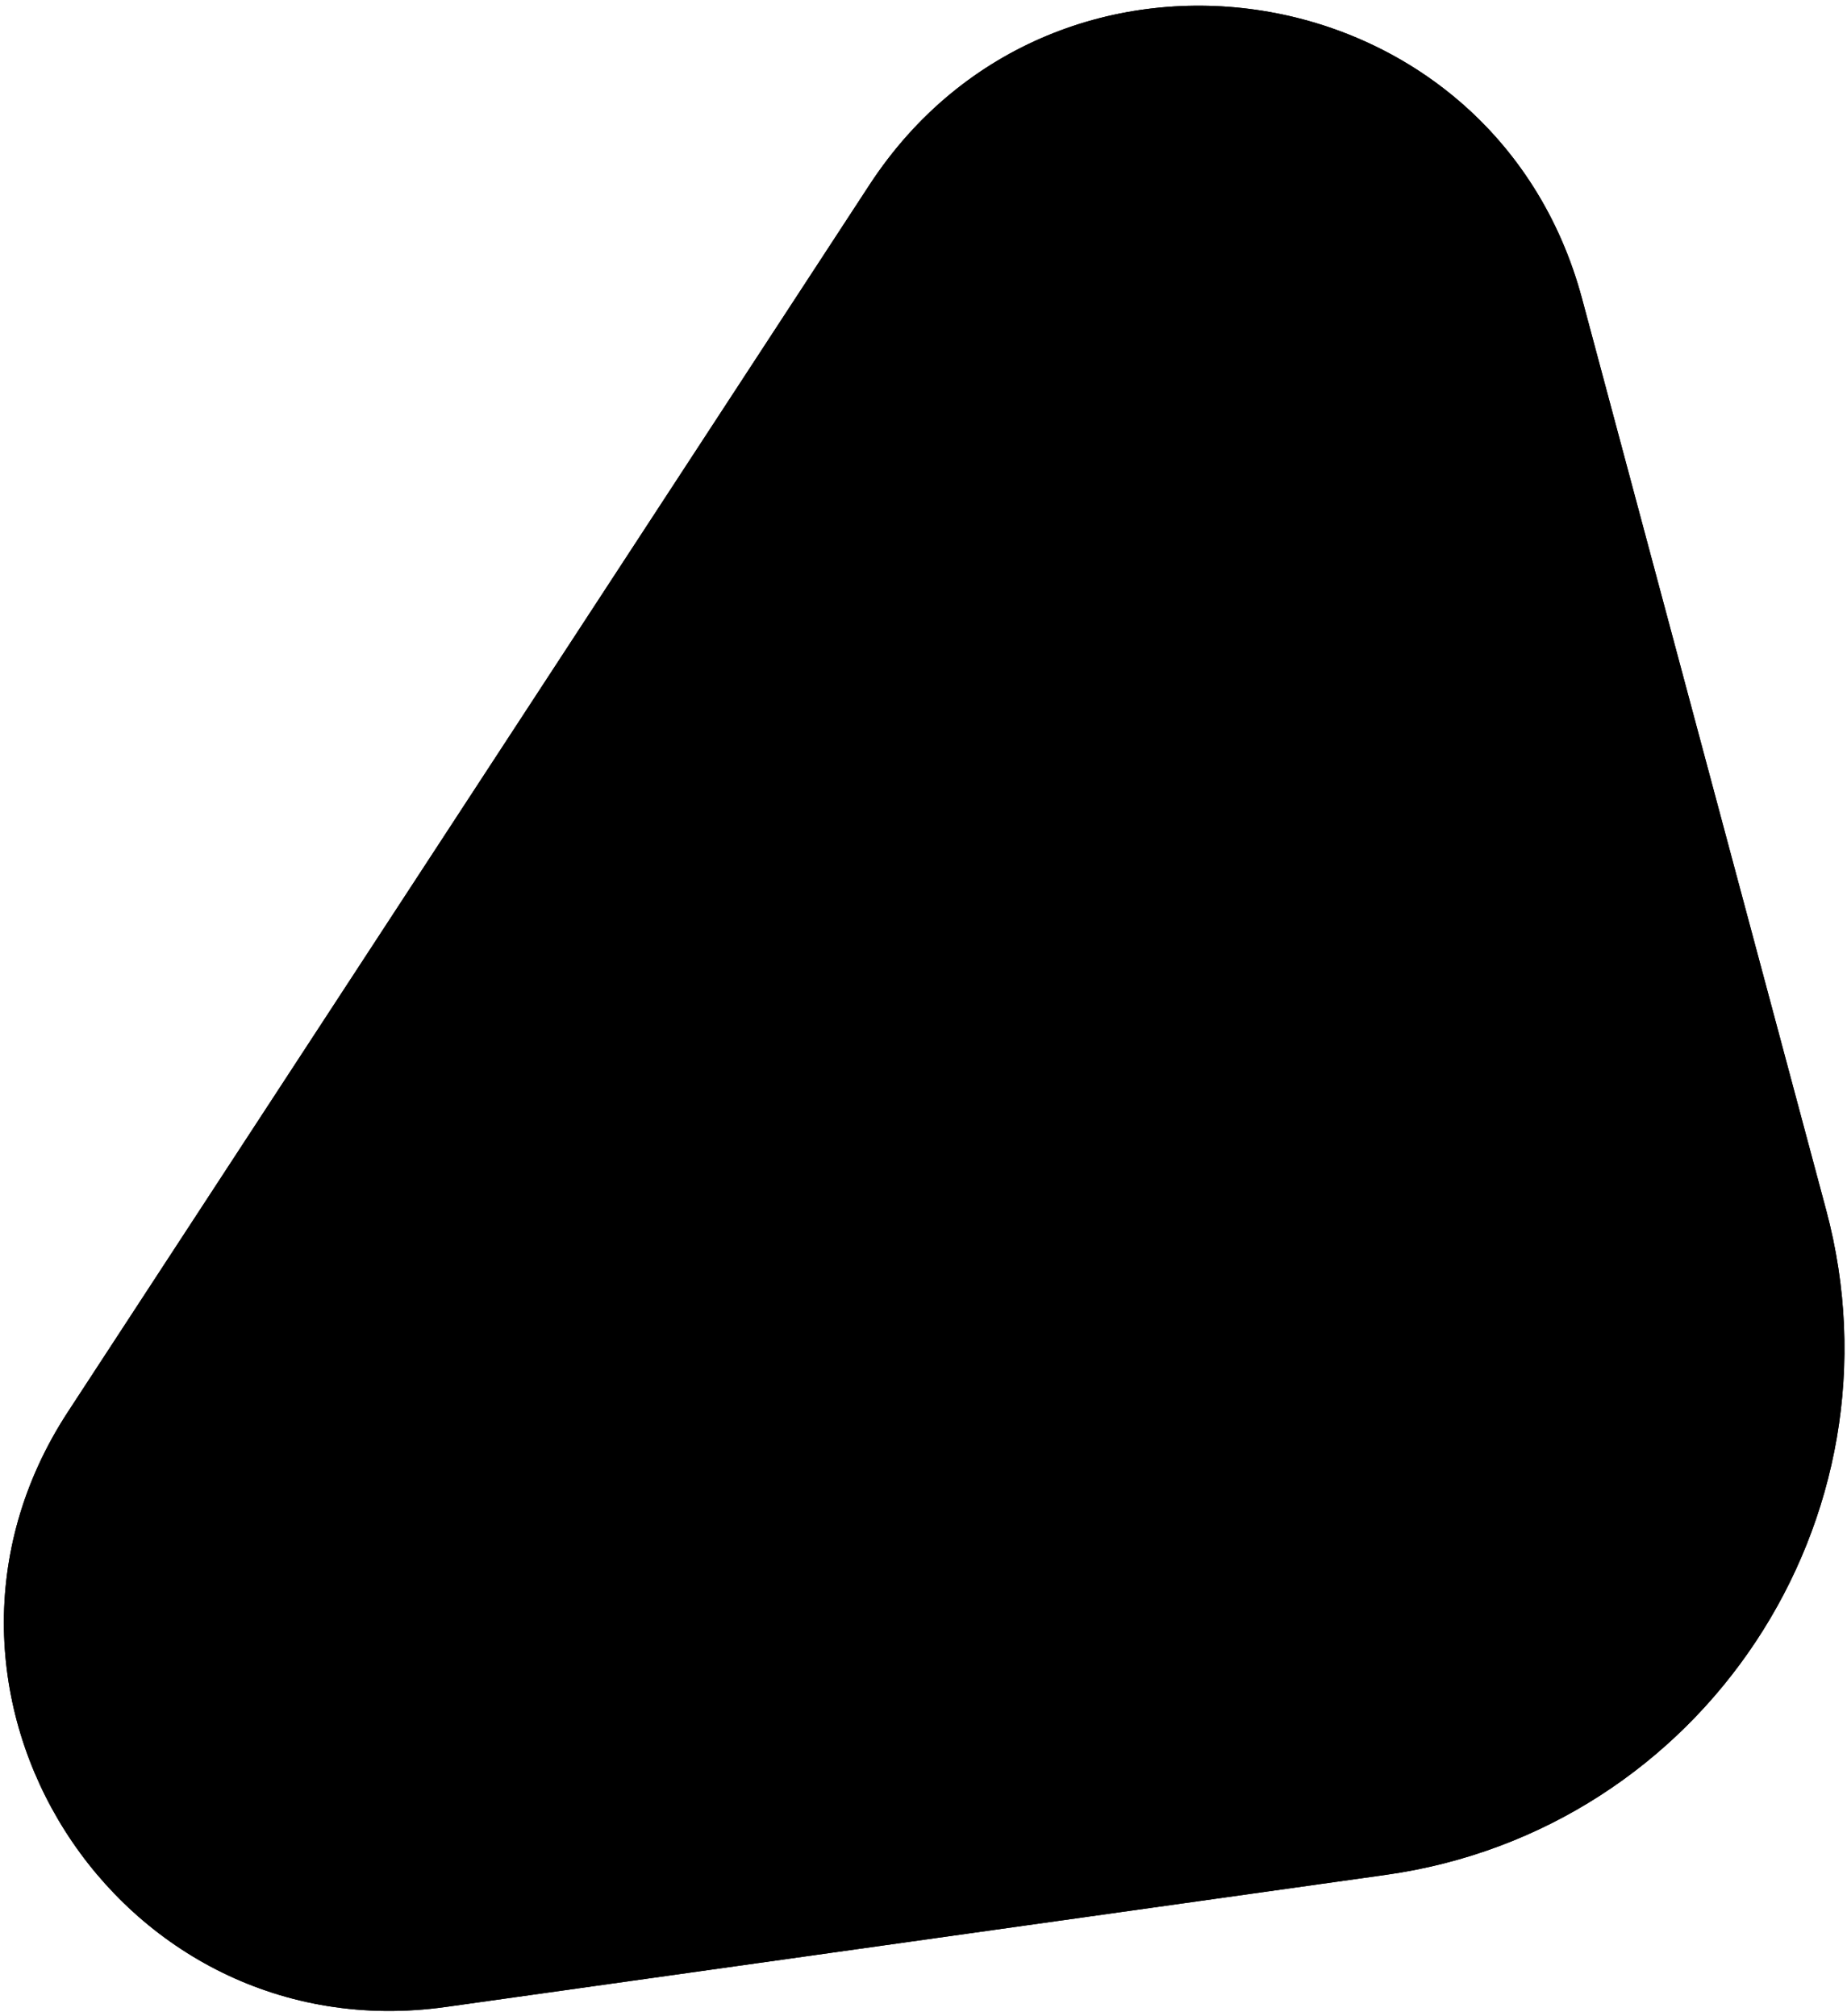 <svg width="229" height="250" viewBox="0 0 229 250" fill="none" xmlns="http://www.w3.org/2000/svg">
<path fill-rule="evenodd" clip-rule="evenodd" d="M226.415 150.038C236.67 188.327 211.1 226.954 171.847 232.471L55.284 248.853C14.459 254.59 -14.128 209.585 8.417 175.07L107.798 22.928C130.968 -12.543 185.192 -3.878 196.153 37.048L226.415 150.038Z" fill="url(#paint0_linear_393_1601)" style=""/>
<path fill-rule="evenodd" clip-rule="evenodd" d="M226.415 150.038C236.67 188.327 211.1 226.954 171.847 232.471L55.284 248.853C14.459 254.59 -14.128 209.585 8.417 175.07L107.798 22.928C130.968 -12.543 185.192 -3.878 196.153 37.048L226.415 150.038Z" fill="url(#paint1_linear_393_1601)" style=""/>
<defs>
<linearGradient id="paint0_linear_393_1601" x1="198.215" y1="265.918" x2="229.701" y2="-40.33" gradientUnits="userSpaceOnUse">
<stop stop-color="#FF32A9" style="stop-color:#FF32A9;stop-color:color(display-p3 1 0.194 0.662);stop-opacity:1;"/>
<stop offset="1" stop-color="#FF8329" style="stop-color:#FF8329;stop-color:color(display-p3 1 0.513 0.16);stop-opacity:1;"/>
</linearGradient>
<linearGradient id="paint1_linear_393_1601" x1="143.669" y1="299.635" x2="215.349" y2="-17.355" gradientUnits="userSpaceOnUse">
<stop stop-color="#FF007E" style="stop-color:#FF007E;stop-color:color(display-p3 1 0 0.493);stop-opacity:1;"/>
<stop offset="1" stop-color="#FFC300" style="stop-color:#FFC300;stop-color:color(display-p3 1 0.763 0);stop-opacity:1;"/>
</linearGradient>
</defs>
</svg>
